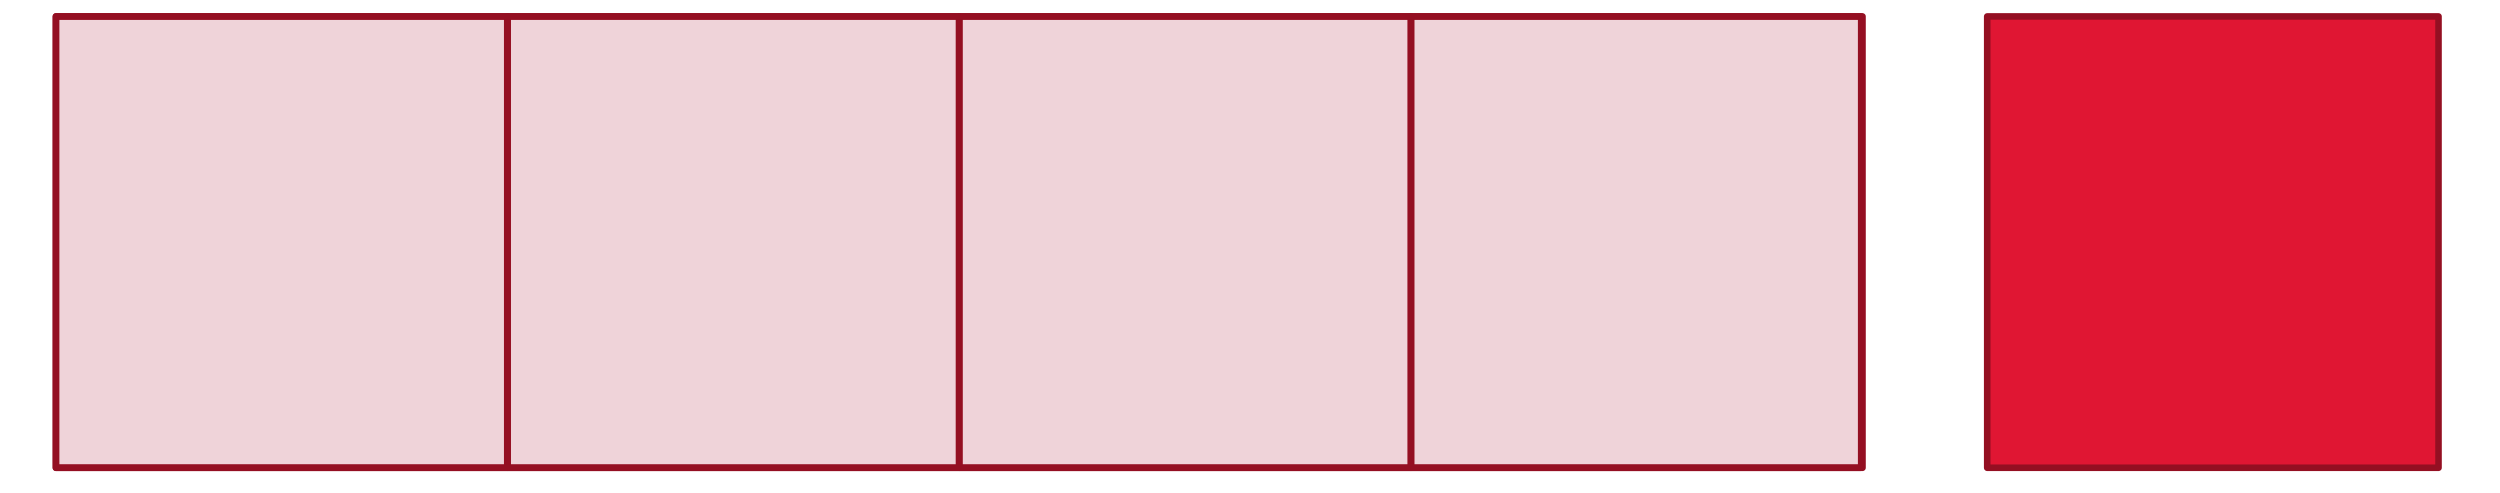 <?xml version="1.0" encoding="UTF-8"?><svg id="Artwork" xmlns="http://www.w3.org/2000/svg" width="760" height="150" viewBox="0 0 760 150"><defs><style>.cls-1{fill:#e01633;}.cls-1,.cls-2,.cls-3{stroke:#940f22;stroke-linecap:round;stroke-linejoin:round;stroke-width:2px;}.cls-2{fill:#efd3d9;}.cls-3{fill:none;}</style></defs><polygon class="cls-2" points="428.6 5 291.4 5 154.2 5 17 5 17 142.2 154.2 142.2 291.4 142.2 428.6 142.2 565.8 142.2 565.8 5 428.6 5"/><rect class="cls-1" x="604.11" y="5" width="137.2" height="137.2"/><rect class="cls-3" x="17" y="5" width="137.2" height="137.2"/><rect class="cls-3" x="154.333" y="5" width="137.2" height="137.2"/><rect class="cls-3" x="291.667" y="5" width="137.2" height="137.2"/><rect class="cls-3" x="429" y="5" width="137.2" height="137.2"/></svg>